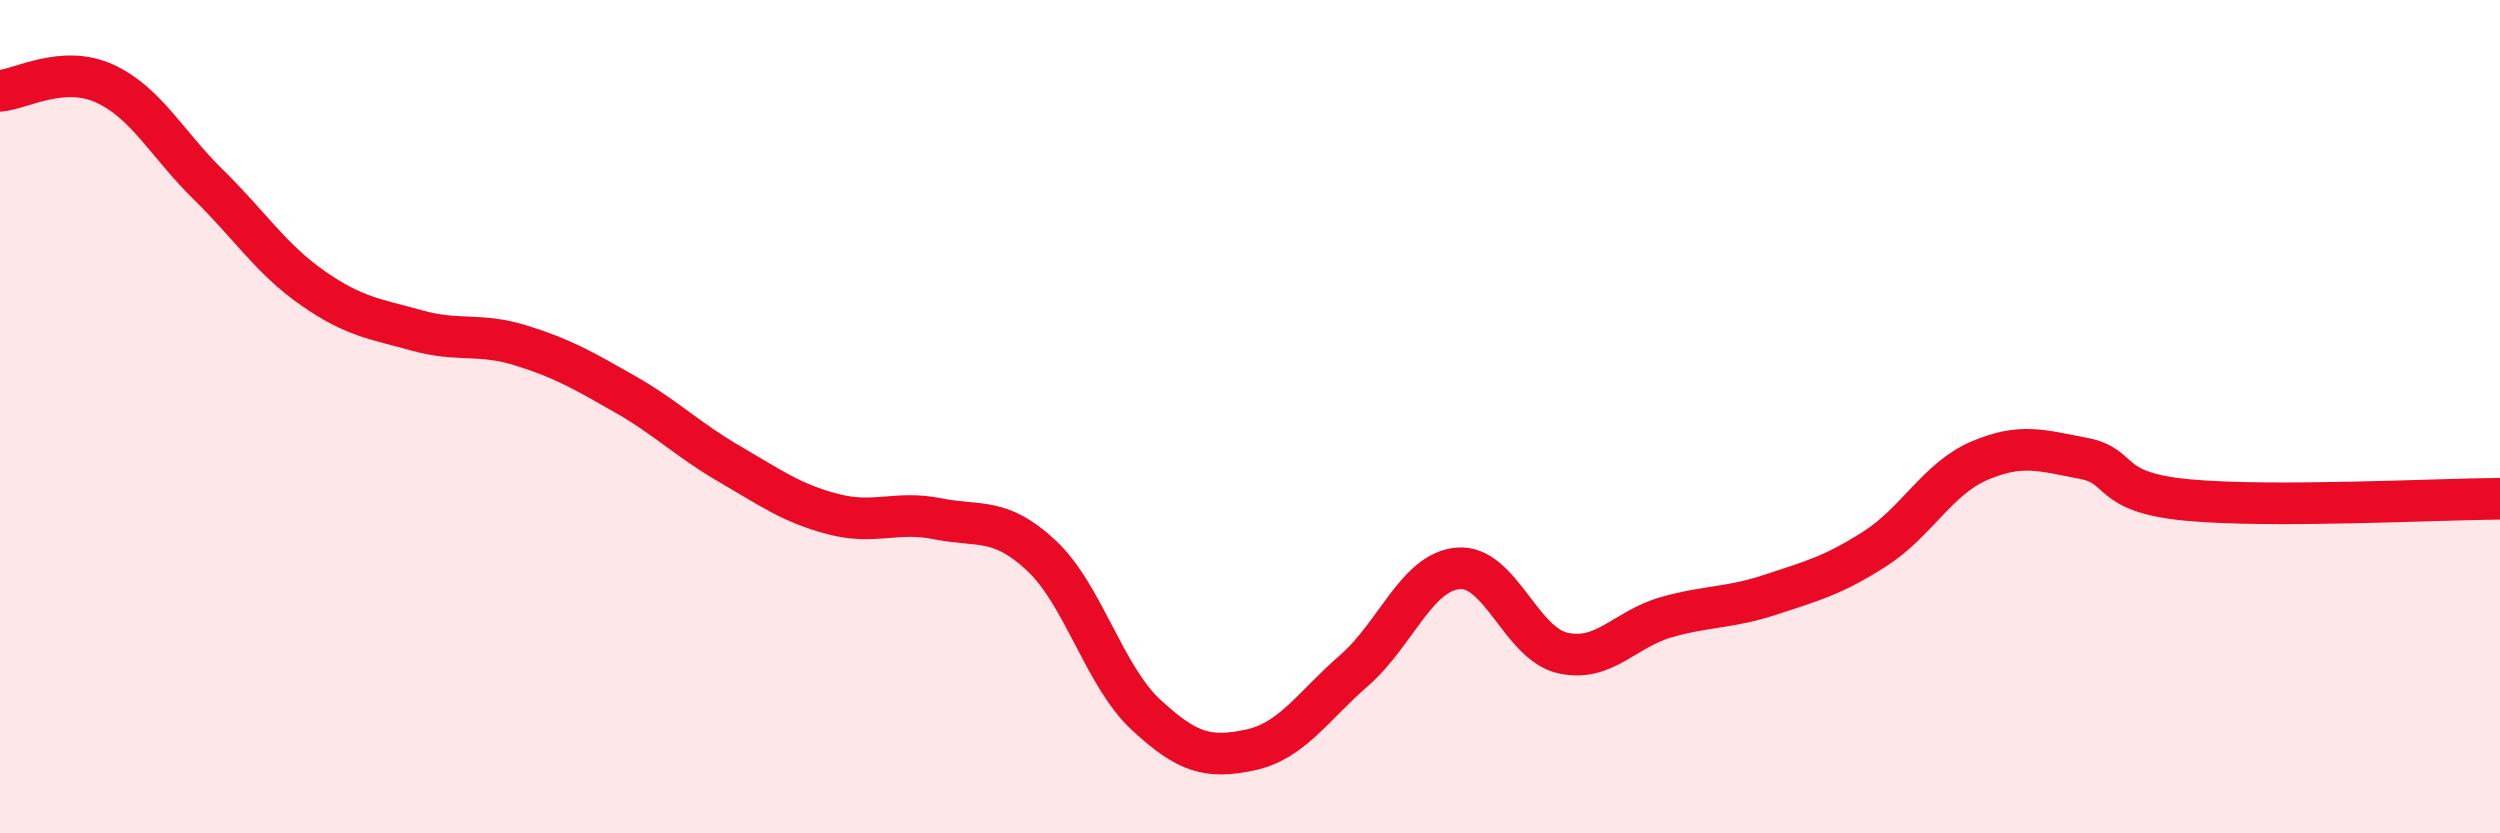
    <svg width="60" height="20" viewBox="0 0 60 20" xmlns="http://www.w3.org/2000/svg">
      <path
        d="M 0,2.18 C 0.5,2.14 1.5,1.55 2.5,2 C 3.5,2.45 4,3.45 5,4.43 C 6,5.41 6.5,6.21 7.5,6.91 C 8.5,7.61 9,7.65 10,7.93 C 11,8.21 11.5,7.98 12.5,8.29 C 13.5,8.6 14,8.89 15,9.46 C 16,10.03 16.5,10.55 17.5,11.13 C 18.5,11.71 19,12.08 20,12.34 C 21,12.6 21.5,12.25 22.5,12.45 C 23.5,12.65 24,12.4 25,13.34 C 26,14.28 26.5,16.22 27.5,17.15 C 28.5,18.08 29,18.21 30,18 C 31,17.79 31.5,16.96 32.5,16.09 C 33.5,15.22 34,13.72 35,13.64 C 36,13.56 36.5,15.44 37.5,15.67 C 38.5,15.9 39,15.09 40,14.81 C 41,14.53 41.5,14.6 42.5,14.27 C 43.5,13.94 44,13.81 45,13.17 C 46,12.53 46.5,11.49 47.5,11.06 C 48.5,10.63 49,10.81 50,11 C 51,11.19 50.5,11.81 52.5,12 C 54.5,12.19 58.5,11.98 60,11.97L60 20L0 20Z"
        fill="#EB0A25"
        opacity="0.1"
        stroke-linecap="round"
        stroke-linejoin="round"
      />
      <path
        d="M 0,2.18 C 0.5,2.14 1.5,1.55 2.5,2 C 3.5,2.45 4,3.45 5,4.43 C 6,5.41 6.5,6.21 7.5,6.91 C 8.5,7.61 9,7.65 10,7.93 C 11,8.21 11.5,7.98 12.5,8.29 C 13.5,8.6 14,8.89 15,9.46 C 16,10.03 16.5,10.55 17.5,11.13 C 18.5,11.71 19,12.08 20,12.34 C 21,12.6 21.5,12.25 22.5,12.45 C 23.5,12.65 24,12.4 25,13.34 C 26,14.28 26.5,16.22 27.5,17.15 C 28.5,18.08 29,18.21 30,18 C 31,17.79 31.5,16.96 32.5,16.09 C 33.5,15.22 34,13.72 35,13.64 C 36,13.56 36.5,15.44 37.5,15.67 C 38.5,15.9 39,15.09 40,14.81 C 41,14.53 41.5,14.6 42.5,14.27 C 43.5,13.94 44,13.81 45,13.17 C 46,12.53 46.5,11.49 47.5,11.06 C 48.5,10.63 49,10.81 50,11 C 51,11.19 50.5,11.81 52.5,12 C 54.5,12.19 58.5,11.98 60,11.97"
        stroke="#EB0A25"
        stroke-width="1"
        fill="none"
        stroke-linecap="round"
        stroke-linejoin="round"
      />
    </svg>
  